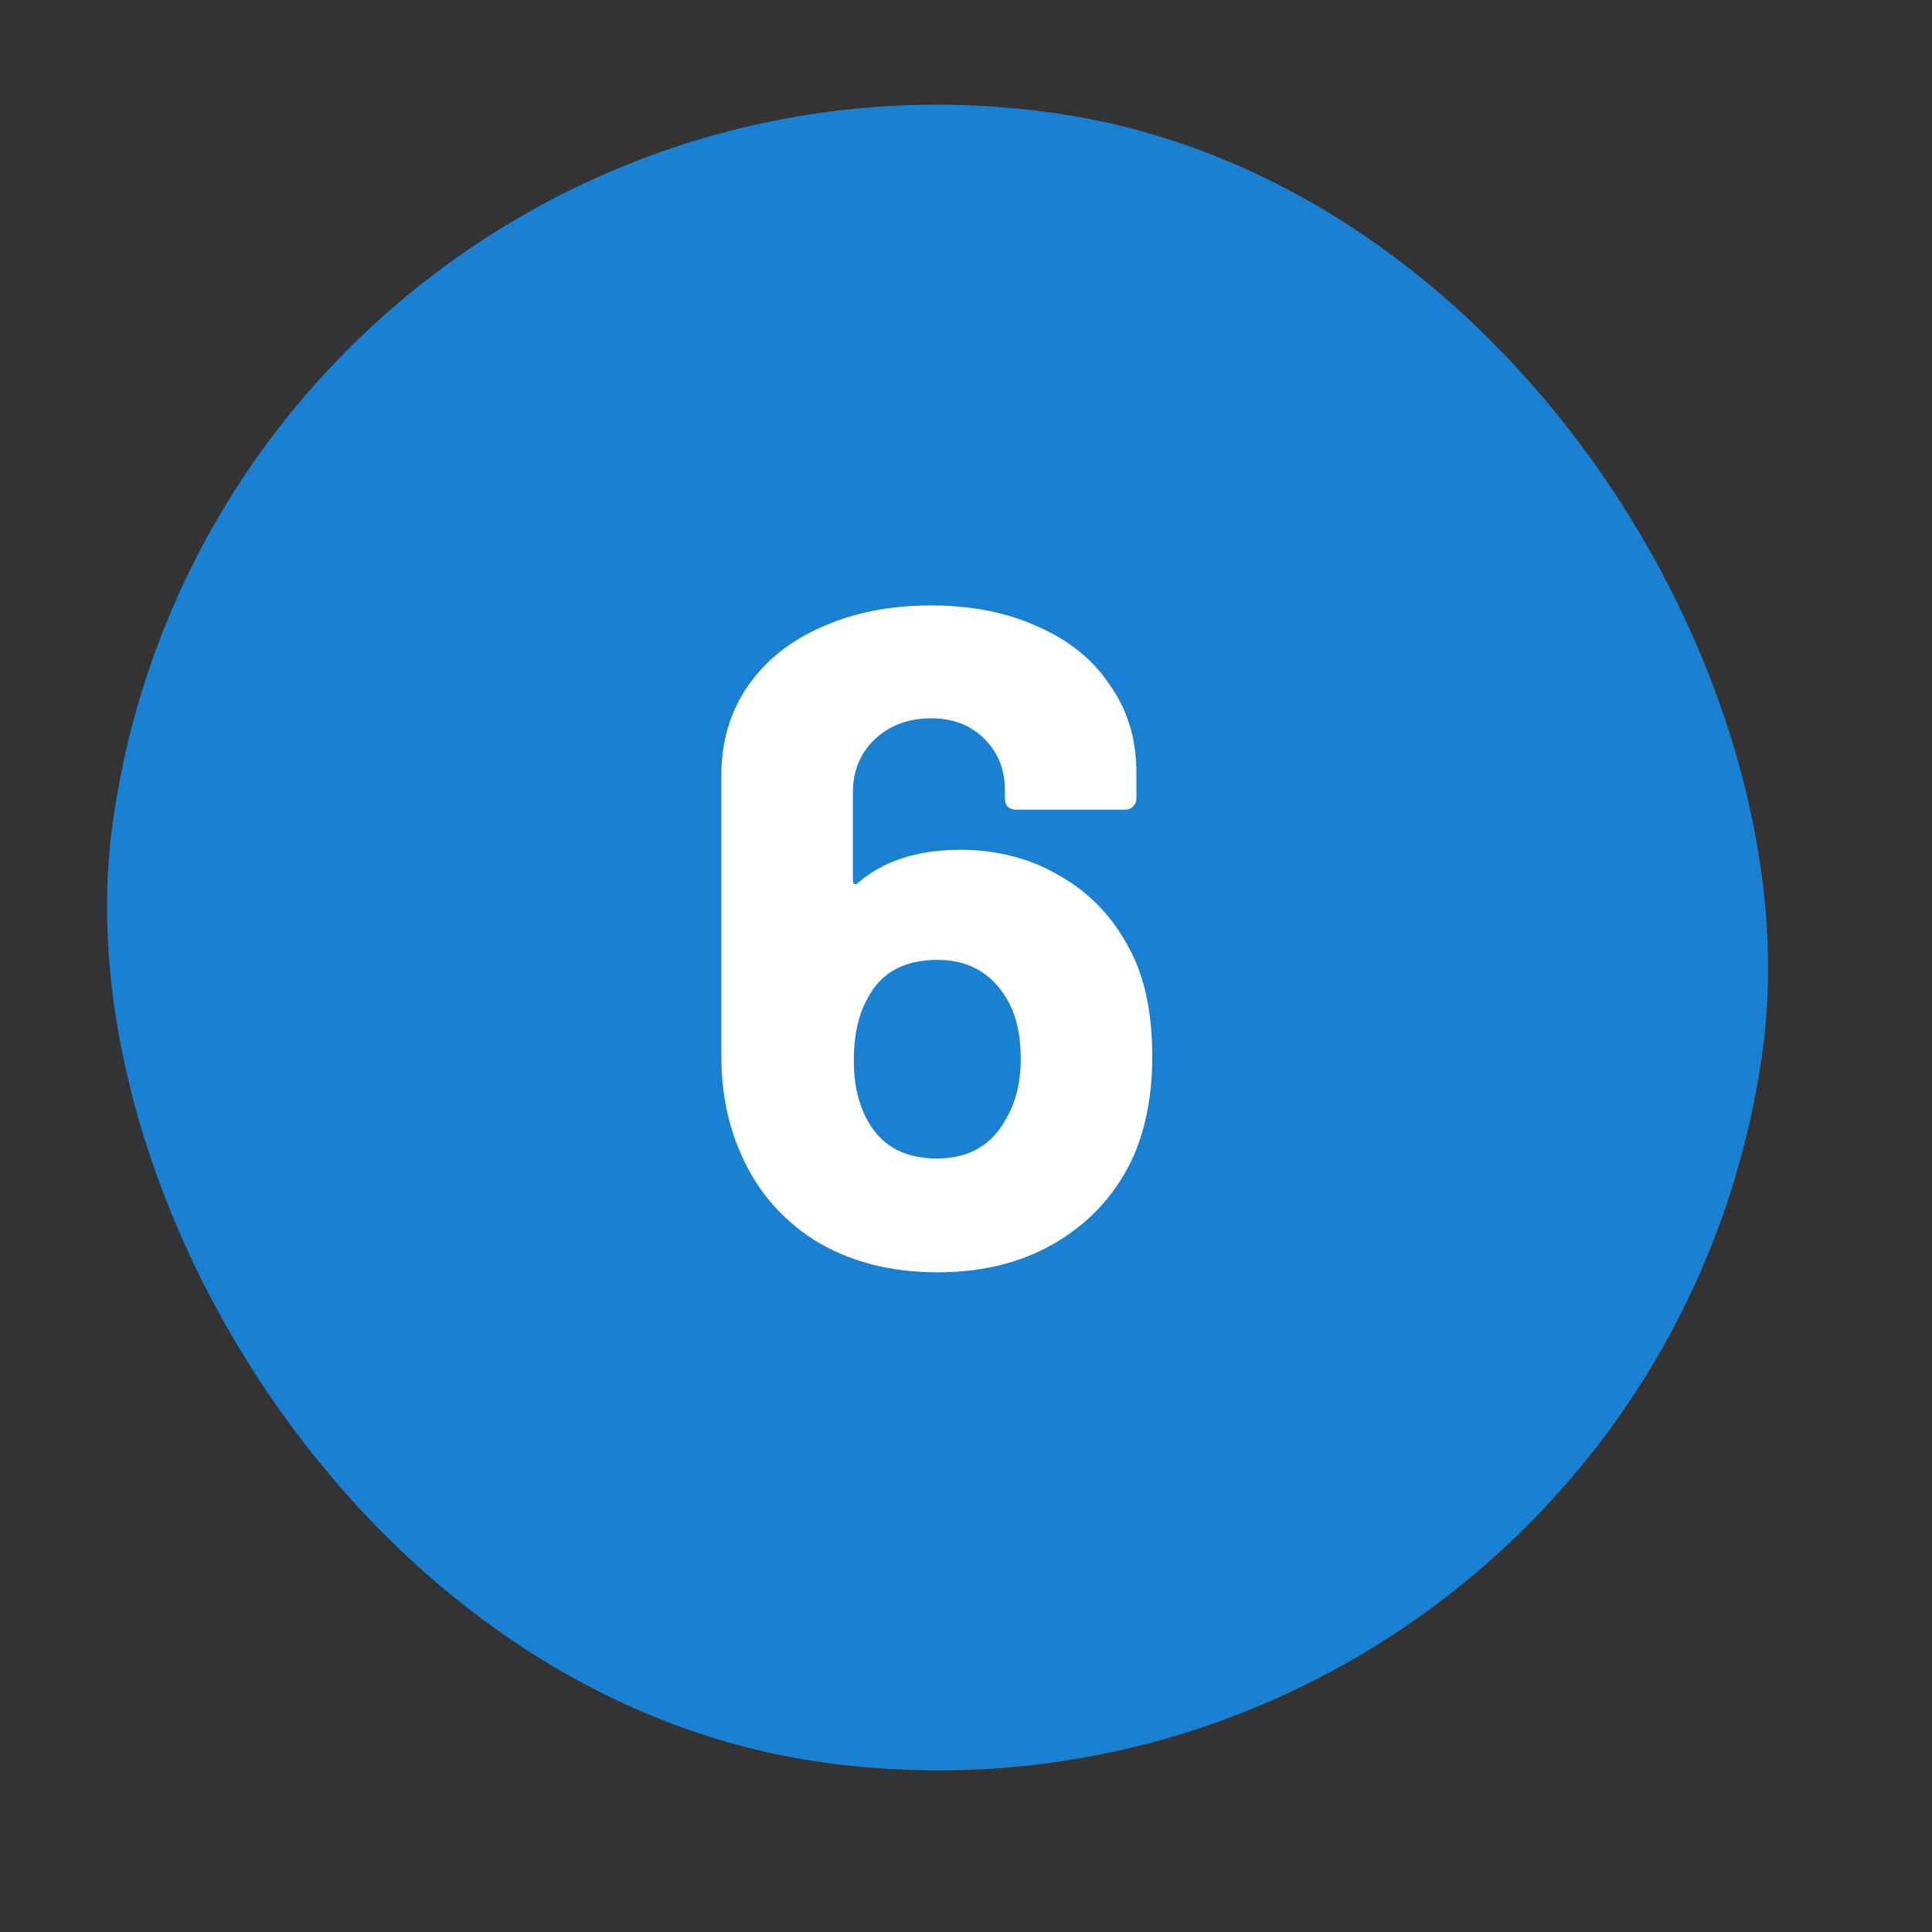 <?xml version="1.0" encoding="UTF-8"?> <svg xmlns="http://www.w3.org/2000/svg" width="29" height="29" viewBox="0 0 29 29" fill="none"><rect x="0" y="0" width="29" height="29" fill="#333333" stroke="none"/><rect x="3.375" width="25" height="25" rx="12.5" transform="rotate(7.758 3.375 0)" fill="#1A80D2"></rect><path d="M16.96 14.254C17.184 14.674 17.296 15.211 17.296 15.864C17.296 16.405 17.208 16.891 17.03 17.32C16.788 17.871 16.41 18.305 15.896 18.622C15.383 18.939 14.776 19.098 14.076 19.098C13.358 19.098 12.737 18.935 12.214 18.608C11.692 18.272 11.314 17.81 11.08 17.222C10.912 16.811 10.828 16.354 10.828 15.85V11.636C10.828 11.132 10.959 10.689 11.22 10.306C11.491 9.914 11.864 9.615 12.34 9.41C12.816 9.195 13.362 9.088 13.978 9.088C14.585 9.088 15.122 9.195 15.588 9.41C16.055 9.615 16.414 9.909 16.666 10.292C16.928 10.665 17.058 11.099 17.058 11.594V11.986C17.058 12.033 17.04 12.075 17.002 12.112C16.974 12.14 16.937 12.154 16.89 12.154H15.252C15.206 12.154 15.164 12.14 15.126 12.112C15.098 12.075 15.084 12.033 15.084 11.986V11.86C15.084 11.552 14.982 11.295 14.776 11.09C14.571 10.885 14.305 10.782 13.978 10.782C13.633 10.782 13.348 10.889 13.124 11.104C12.91 11.309 12.802 11.575 12.802 11.902V13.218C12.802 13.246 12.812 13.265 12.83 13.274C12.849 13.274 12.868 13.265 12.886 13.246C13.269 12.919 13.778 12.756 14.412 12.756C14.972 12.756 15.472 12.887 15.91 13.148C16.358 13.4 16.708 13.769 16.96 14.254ZM15.112 16.774C15.252 16.531 15.322 16.237 15.322 15.892C15.322 15.519 15.248 15.211 15.098 14.968C14.865 14.595 14.524 14.408 14.076 14.408C13.572 14.408 13.222 14.599 13.026 14.982C12.886 15.225 12.816 15.537 12.816 15.92C12.816 16.256 12.877 16.541 12.998 16.774C13.204 17.185 13.558 17.39 14.062 17.39C14.548 17.39 14.898 17.185 15.112 16.774Z" fill="white"></path></svg> 